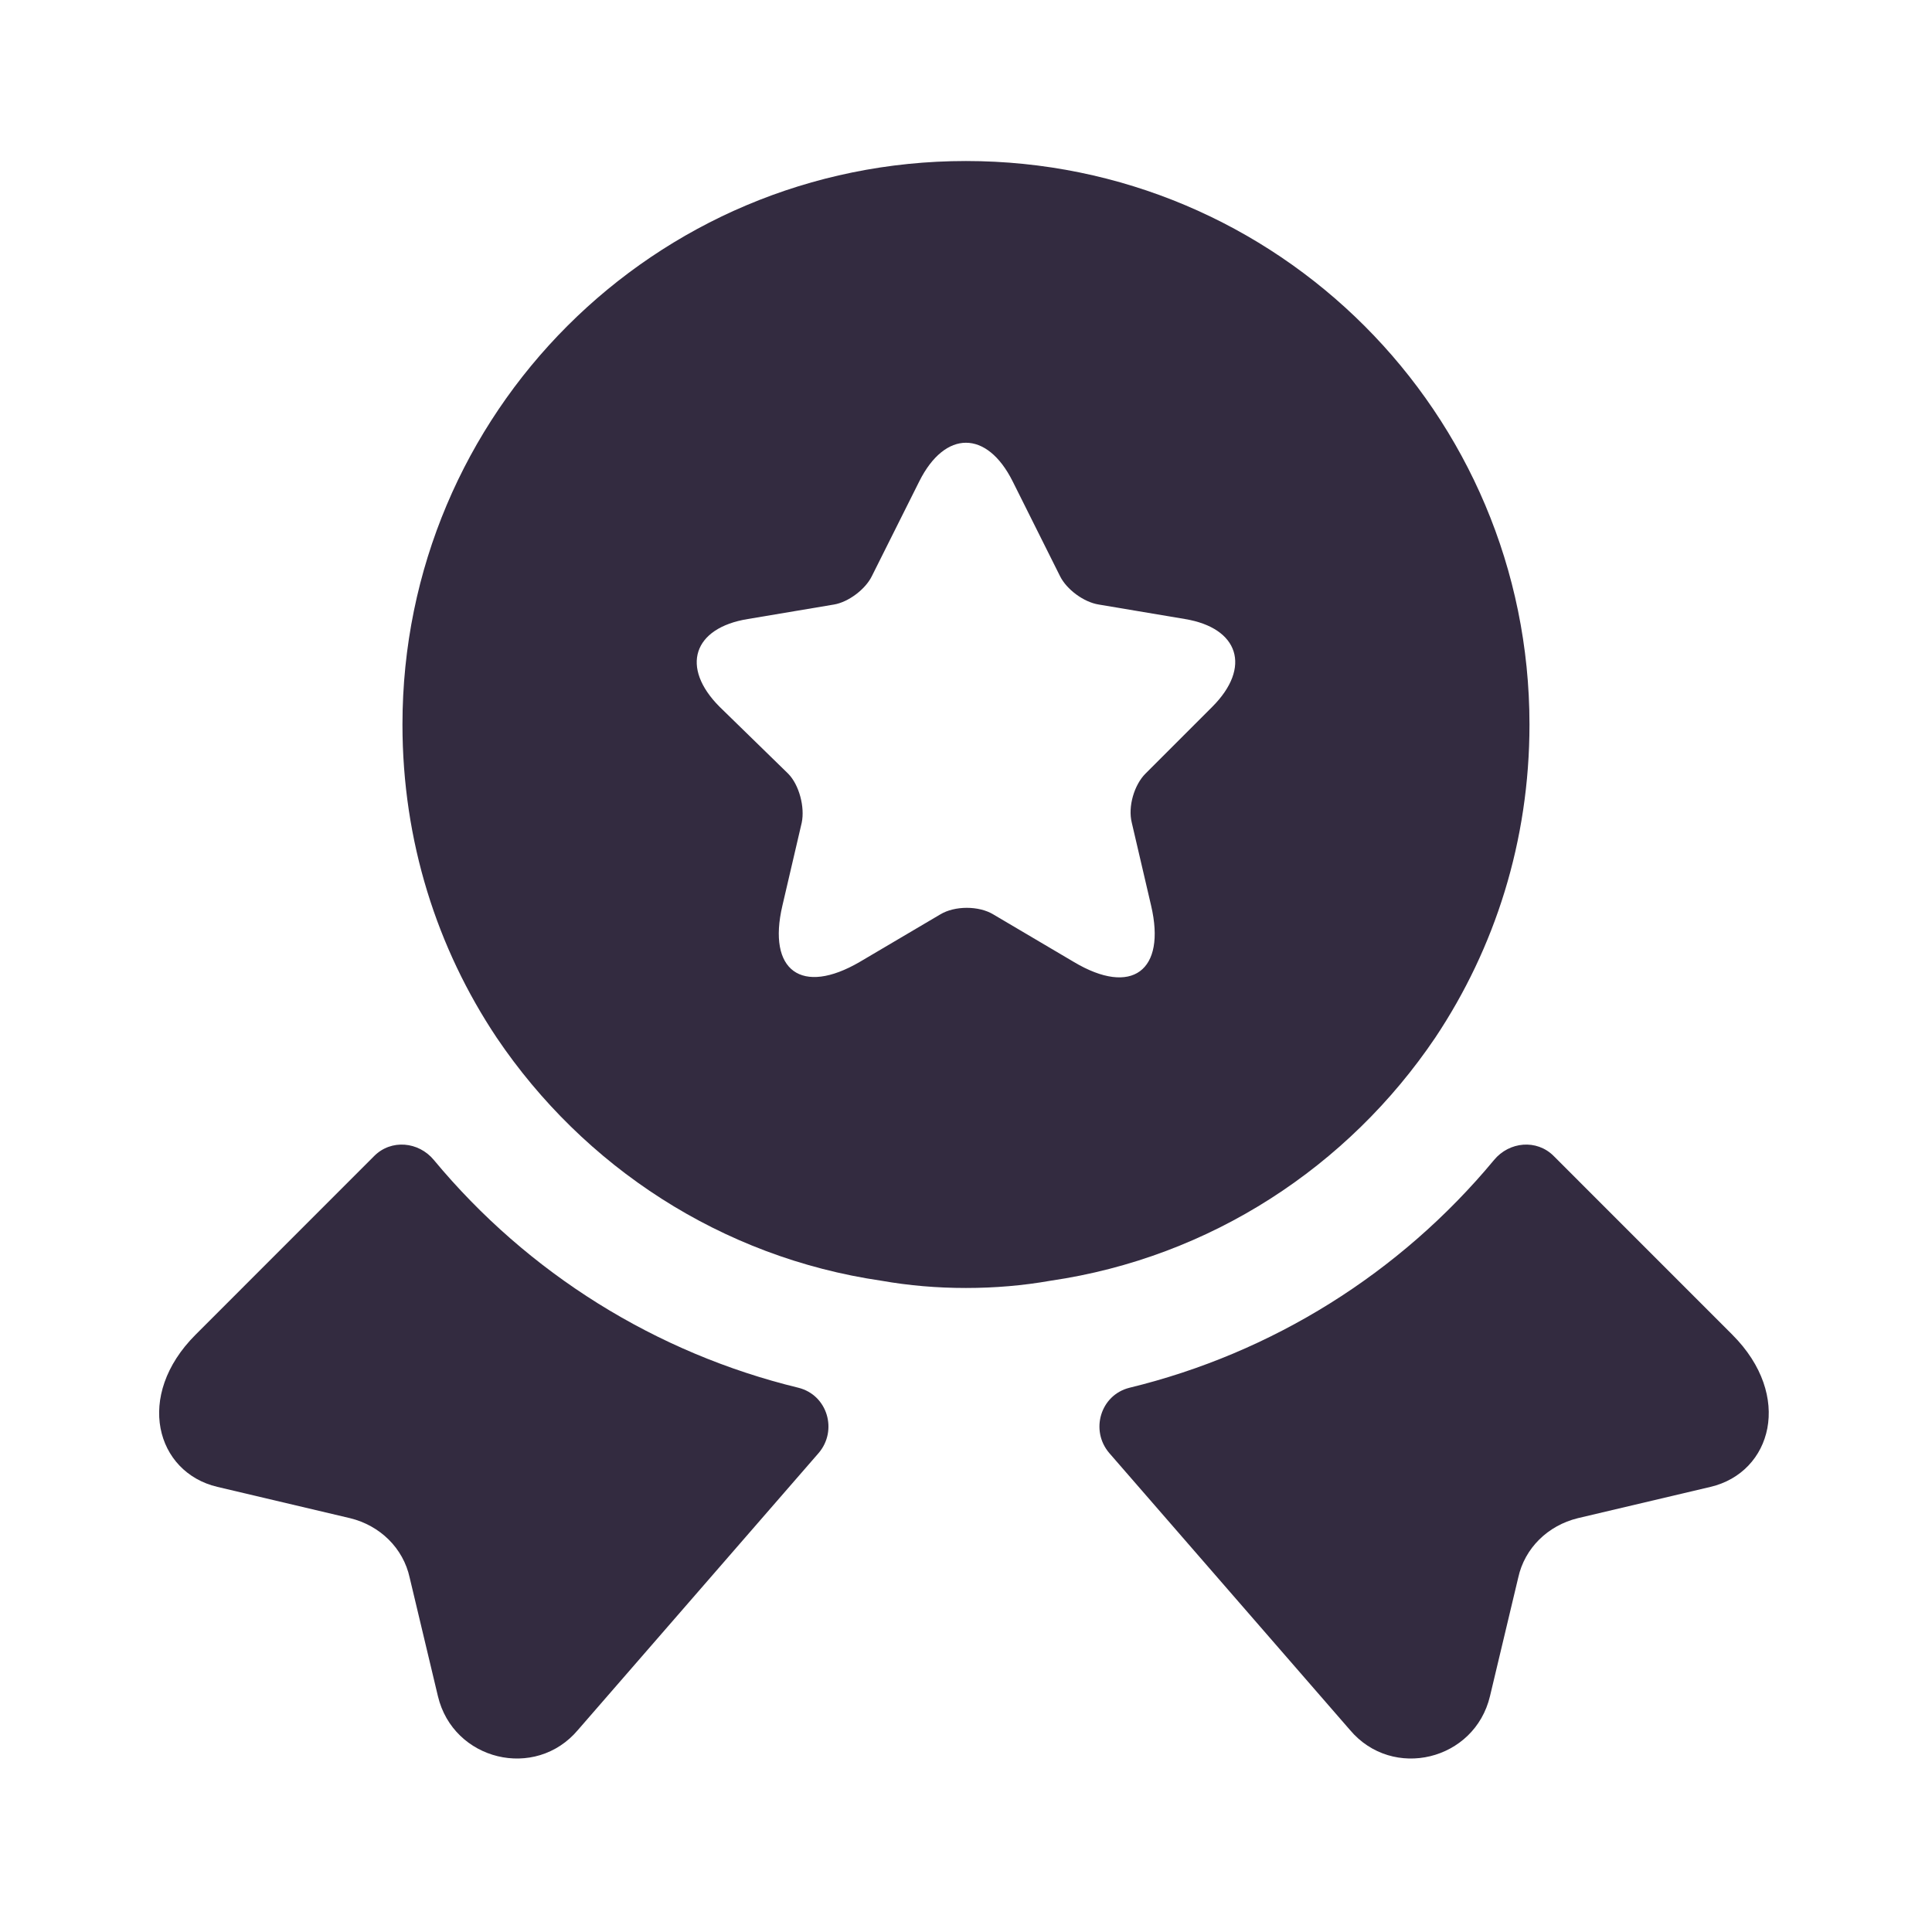 <svg width="32" height="32" viewBox="0 0 32 32" fill="none" xmlns="http://www.w3.org/2000/svg">
<path d="M28.333 24.627L26.133 25.146C25.639 25.267 25.253 25.64 25.146 26.133L24.679 28.093C24.426 29.16 23.066 29.493 22.359 28.653L18.373 24.067C18.053 23.693 18.226 23.107 18.706 22.986C21.066 22.413 23.186 21.093 24.746 19.213C24.999 18.907 25.453 18.866 25.733 19.146L28.693 22.107C29.706 23.12 29.346 24.387 28.333 24.627Z" fill="#332B40"/>
<path d="M3.599 24.627L5.799 25.146C6.293 25.267 6.679 25.64 6.786 26.133L7.253 28.093C7.506 29.16 8.866 29.493 9.573 28.653L13.559 24.067C13.879 23.693 13.706 23.107 13.226 22.986C10.866 22.413 8.746 21.093 7.186 19.213C6.933 18.907 6.479 18.866 6.199 19.146L3.239 22.107C2.226 23.12 2.586 24.387 3.599 24.627Z" fill="#332B40"/>
<path d="M15.999 2.667C10.839 2.667 6.666 6.84 6.666 12C6.666 13.933 7.239 15.707 8.226 17.186C9.666 19.32 11.946 20.826 14.599 21.213C15.053 21.293 15.519 21.333 15.999 21.333C16.479 21.333 16.946 21.293 17.399 21.213C20.053 20.826 22.333 19.32 23.773 17.186C24.759 15.707 25.333 13.933 25.333 12C25.333 6.84 21.159 2.667 15.999 2.667ZM20.079 11.707L18.973 12.813C18.786 13 18.679 13.36 18.746 13.627L19.066 15C19.319 16.08 18.746 16.506 17.786 15.933L16.453 15.146C16.213 15 15.813 15 15.573 15.146L14.239 15.933C13.279 16.493 12.706 16.08 12.959 15L13.279 13.627C13.333 13.373 13.239 13 13.053 12.813L11.919 11.707C11.266 11.053 11.479 10.4 12.386 10.253L13.813 10.013C14.053 9.973 14.333 9.76 14.439 9.546L15.226 7.973C15.653 7.12 16.346 7.12 16.773 7.973L17.559 9.546C17.666 9.76 17.946 9.973 18.199 10.013L19.626 10.253C20.519 10.4 20.733 11.053 20.079 11.707Z" fill="#332B40"/>
</svg>
